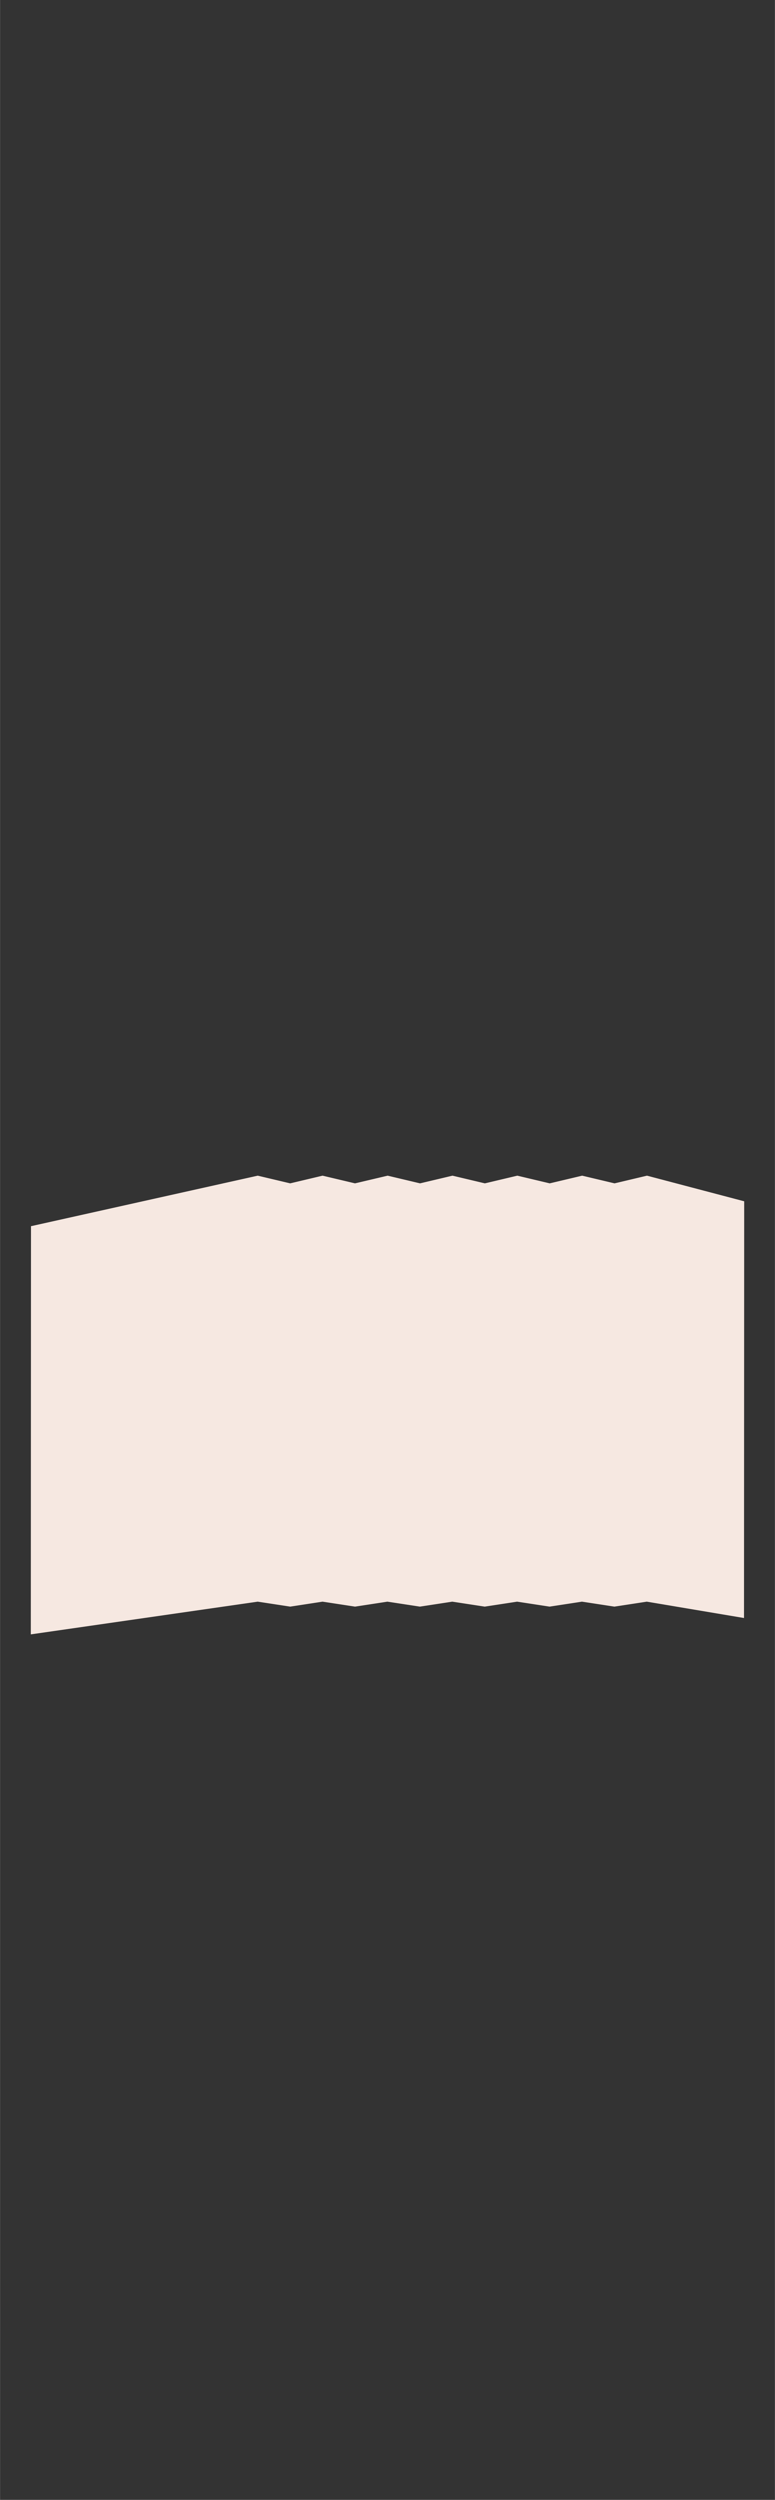 <?xml version="1.0" encoding="utf-8"?><!-- Generator: Adobe Illustrator 27.5.0, SVG Export Plug-In . SVG Version: 6.00 Build 0)  --><svg xmlns="http://www.w3.org/2000/svg" xmlns:xlink="http://www.w3.org/1999/xlink" version="1.1" x="0px" y="0px" viewBox="0 0 1280 4126.6" style="enable-background:new 0 0 1280 4126.6;" xml:space="preserve" aria-hidden="true" width="1280px" height="4126px"><rect x="0" y="0" width="1280" height="4126.6" fill="#333333" stroke="none"/><defs><linearGradient class="cerosgradient" data-cerosgradient="true" id="CerosGradient_idfb44d2d9b" gradientUnits="userSpaceOnUse" x1="50%" y1="100%" x2="50%" y2="0%"><stop offset="0%" stop-color="#d1d1d1"/><stop offset="100%" stop-color="#d1d1d1"/></linearGradient><linearGradient/></defs>
<style type="text/css">
	.st0-64516594c0edb{display:none;}
	.st1-64516594c0edb{display:inline;fill:#EDD1C4;}
	.st2-64516594c0edb{display:none;fill:#F6E8E1;}
	.st3-64516594c0edb{fill:#F6E8E1;}
	.st4-64516594c0edb{display:inline;opacity:0.1;}
	.st5-64516594c0edb{display:inline;fill:none;stroke:#000000;stroke-width:2;stroke-miterlimit:10;}
	.st6-64516594c0edb{display:inline;fill:none;stroke:#000000;stroke-miterlimit:10;}
	.st7-64516594c0edb{display:inline;fill:#FFFFFF;stroke:#000000;stroke-miterlimit:10;}
</style>
<g id="Layer_564516594c0edb" class="st0-64516594c0edb">
	<polygon id="High_Rise64516594c0edb" class="st1-64516594c0edb" points="51.1,1303.1 425.9,1189.8 479.5,1207.1 533,1189.8 586.6,1207.1 640.2,1189.8    693.7,1207.1 747.3,1189.8 800.8,1207.1 854.4,1189.8 907.9,1207 961.5,1189.8 1015,1207.1 1068.6,1189.8 1229.2,1246.5    1229.2,120.5 1122.1,57.8 1068.6,82.3 1015,57.8 961.5,82.3 907.9,57.8 854.4,82.3 800.8,57.8 747.3,82.3 693.7,57.8 640.2,82.3    586.6,57.8 533,81.3 479.5,57.8 372.4,106.8 372.4,208.1 318.8,230.5 318.8,358.5 265.3,380.2 265.3,509.8 211.7,530.6    211.7,660.4 158.2,680.5 158.2,807 104.6,825.9 104.6,956 51.1,975.9  "/>
	<polygon id="Low_Rise64516594c0edb" class="st1-64516594c0edb" points="1228.9,2670.9 1068.3,2643.9 1014.7,2652.1 961.2,2643.9 907.6,2652.1 854.1,2643.9    800.5,2652.1 747,2643.9 693.4,2652.1 639.8,2643.9 586.3,2652.1 532.7,2643.9 479.2,2652.1 425.6,2643.9 50.8,2697.9 50.8,3650.4    425.6,3637.3 479.2,3639.3 532.7,3637.3 586.3,3639.3 639.8,3637.3 693.4,3639.3 747,3637.3 800.5,3639.3 854.1,3637.3    907.6,3639.3 961.2,3637.3 1014.7,3639.3 1068.3,3637.3 1228.9,3643.9  "/>
	<polygon id="Low_Mid_Rise64516594c0edb" class="st1-64516594c0edb" points="51.1,2024.1 425.6,1940.7 479.2,1953.4 532.7,1940.7 586.3,1953.4 640.2,1940.7    693.7,1953.4 747.3,1940.7 800.8,1953.4 854.4,1940.7 907.9,1953.4 961.5,1940.7 1015,1953.4 1068.6,1940.7 1229.2,1983    1228.9,2670.9 1068.3,2643.9 1014.7,2652.1 961.2,2643.9 907.6,2652.1 854.1,2643.9 800.5,2652.1 747,2643.9 693.4,2652.1    639.8,2643.9 586.3,2652.1 532.7,2643.9 479.2,2652.1 425.6,2643.9 50.8,2697.9  "/>
	<polygon id="HighMid_Rise64516594c0edb" class="st1-64516594c0edb" points="51.1,1303.1 425.9,1189.8 479.5,1207.1 533,1189.8 586.6,1207.1 640.2,1189.8    693.7,1207.1 747.3,1189.8 800.8,1207.1 854.4,1189.8 907.9,1207 961.5,1189.8 1015,1207.1 1068.6,1189.8 1229.2,1246.5    1228.9,1982.4 1068.3,1940.7 1015,1953.4 961.2,1940.7 907.9,1953.4 854.4,1940.7 800.5,1953.4 747.3,1940.7 693.4,1953.4    639.8,1940.7 586.3,1953.4 532.7,1940.7 479.2,1953.4 425.6,1940.7 50.8,2024.1  "/>
</g>
<g id="Layer_664516594c0edb">
	<polygon id="High_Rise_00000030474937906126469170000002326047559008994965_64516594c0edb" class="st2-64516594c0edb" points="51.1,1303.1 425.9,1189.8    479.5,1207.1 533,1189.8 586.6,1207.1 640.2,1189.8 693.7,1207.1 747.3,1189.8 800.8,1207.1 854.4,1189.8 907.9,1207 961.5,1189.8    1015,1207.1 1068.6,1189.8 1229.2,1246.5 1229.2,120.5 1122.1,57.8 1068.6,82.3 1015,57.8 961.5,82.3 907.9,57.8 854.4,82.3    800.8,57.8 747.3,82.3 693.7,57.8 640.2,82.3 586.6,57.8 533,81.3 479.5,57.8 372.4,106.8 372.4,208.1 318.8,230.5 318.8,358.5    265.3,380.2 265.3,509.8 211.7,530.6 211.7,660.4 158.2,680.5 158.2,807 104.6,825.9 104.6,956 51.1,975.9  "/>
	<polygon id="Low_Rise_00000165199807933125954630000013682102554933222320_64516594c0edb" class="st2-64516594c0edb" points="1228.9,2670.9 1068.3,2643.9    1014.7,2652.1 961.2,2643.9 907.6,2652.1 854.1,2643.9 800.5,2652.1 747,2643.9 693.4,2652.1 639.8,2643.9 586.3,2652.1    532.7,2643.9 479.2,2652.1 425.6,2643.9 50.8,2697.9 50.8,3650.4 425.6,3637.3 479.2,3639.3 532.7,3637.3 586.3,3639.3    639.8,3637.3 693.4,3639.3 747,3637.3 800.5,3639.3 854.1,3637.3 907.6,3639.3 961.2,3637.3 1014.7,3639.3 1068.3,3637.3    1228.9,3643.9  "/>
	<polygon id="Low_Mid_Rise_00000095340376206035449440000001471103951446437821_64516594c0edb" class="st3-64516594c0edb" points="51.1,2024.1 425.6,1940.7    479.2,1953.4 532.7,1940.7 586.3,1953.4 640.2,1940.7 693.7,1953.4 747.3,1940.7 800.8,1953.4 854.4,1940.7 907.9,1953.4    961.5,1940.7 1015,1953.4 1068.6,1940.7 1229.2,1983 1228.9,2670.9 1068.3,2643.9 1014.7,2652.1 961.2,2643.9 907.6,2652.1    854.1,2643.9 800.5,2652.1 747,2643.9 693.4,2652.1 639.8,2643.9 586.3,2652.1 532.7,2643.9 479.2,2652.1 425.6,2643.9    50.8,2697.9  "/>
	<polygon id="HighMid_Rise_00000075130851893483648570000017685357407220231809_64516594c0edb" class="st2-64516594c0edb" points="51.1,1303.1 425.9,1189.8    479.5,1207.1 533,1189.8 586.6,1207.1 640.2,1189.8 693.7,1207.1 747.3,1189.8 800.8,1207.1 854.4,1189.8 907.9,1207 961.5,1189.8    1015,1207.1 1068.6,1189.8 1229.2,1246.5 1228.9,1982.4 1068.3,1940.7 1015,1953.4 961.2,1940.7 907.9,1953.4 854.4,1940.7    800.5,1953.4 747.3,1940.7 693.4,1953.4 639.8,1940.7 586.3,1953.4 532.7,1940.7 479.2,1953.4 425.6,1940.7 50.8,2024.1  "/>
</g>
<g id="Layer_364516594c0edb" class="st0-64516594c0edb">
	<polygon class="st4-64516594c0edb" points="479.5,3798.2 425.9,3799.2 425.9,185.7 479.5,209.6  "/>
	<polygon class="st4-64516594c0edb" points="1228.9,3795.9 1122.1,3797.3 1122.1,57.8 1229.2,120.5  "/>
	<polygon class="st4-64516594c0edb" points="586.6,3798.2 533,3799.2 533,185.7 586.6,209.6  "/>
	<polygon class="st4-64516594c0edb" points="693.7,3798.2 640.2,3799.2 640.2,315.2 693.7,339  "/>
	<polygon class="st4-64516594c0edb" points="800.8,3798.2 747.3,3799.2 747.3,447.4 800.8,471.2  "/>
	<polygon class="st4-64516594c0edb" points="907.9,3798.2 854.4,3799.2 854.4,579.6 907.9,601.1  "/>
	<polygon class="st4-64516594c0edb" points="479.5,209.6 505.9,250.6 505.9,3799 479.5,3798.5  "/>
	<polygon class="st4-64516594c0edb" points="586.6,338.3 613,326.9 613,3798.7 586.6,3798.2  "/>
	<polygon class="st4-64516594c0edb" points="693.7,469.6 720.1,458.2 720.1,3798.7 693.7,3798.2  "/>
	<polygon class="st4-64516594c0edb" points="800.8,602.2 827.2,590.8 827.2,3799 800.8,3798.5  "/>
	<polygon class="st4-64516594c0edb" points="907.9,732.4 934.3,722 934.3,3799 907.9,3798.5  "/>
	<polygon class="st4-64516594c0edb" points="1015,3798.5 961.5,3799.5 961.5,712.2 1015,731.8  "/>
	<polygon class="st4-64516594c0edb" points="1122.1,3799 1068.6,3800 1068.6,846.1 1122.1,867.5  "/>
	<polygon class="st4-64516594c0edb" points="1015,865.7 1041.4,856 1041.4,3798.5 1015,3798  "/>
	<polygon class="st4-64516594c0edb" points="479.5,57.8 479.5,209.6 533,185.7 533,81.3  "/>
	<polygon class="st4-64516594c0edb" points="586.6,57.8 586.6,338.3 640.2,315.2 640.2,81.3  "/>
	<polygon class="st4-64516594c0edb" points="693.7,57.8 693.7,469.6 747.3,446.4 747.3,81.3  "/>
	<polygon class="st4-64516594c0edb" points="800.8,57.8 800.8,601.1 854.4,579.6 854.4,81.3  "/>
	<polygon class="st4-64516594c0edb" points="907.9,57.8 907.9,732.8 961.5,712.2 961.5,82.3  "/>
	<polygon class="st4-64516594c0edb" points="1015,57.8 1015,865.6 1068.6,846.1 1068.6,82.3  "/>
	<polygon class="st4-64516594c0edb" points="556.4,122.9 556.4,196.1 533,185.7 533,81.3  "/>
	<polygon class="st4-64516594c0edb" points="663.5,122.9 663.5,273.6 693.7,323.3 693.7,339 640.2,315.2 640.2,81.3  "/>
	<polygon class="st4-64516594c0edb" points="770.6,122.9 770.6,404.1 800.8,453.8 800.8,469.6 747.3,447.7 747.3,81.3  "/>
	<polygon class="st4-64516594c0edb" points="877.7,122.9 877.7,536.1 907.9,585.7 907.9,601.5 854.4,579.6 854.4,81.3  "/>
	<polygon class="st4-64516594c0edb" points="984.8,122.9 984.8,668.7 1015,718.3 1015,732.1 961.5,712.2 961.5,81.3  "/>
	<polygon class="st4-64516594c0edb" points="1091.9,122.9 1091.9,802.6 1122.1,852.2 1122.1,867 1068.6,846.1 1068.6,81.3  "/>
	<polyline class="st5-64516594c0edb" points="51.1,974.3 104.6,956 104.6,825.9 158.2,807 158.2,680.5 211.7,660.4 211.7,530.6 265.3,509.8    265.3,380.6 318.8,358.5 318.8,230.7 372.4,208.1 372.4,106.8  "/>
	<polyline class="st4-64516594c0edb" points="773.8,3981.6 773.8,3991.9 961.5,3965.3 961.5,3954.7 773.8,3981.6  "/>
	<polyline class="st4-64516594c0edb" points="773.8,3991.9 773.8,4002.2 972.4,3973.4 972.4,3962.9 773.8,3991.9  "/>
	<polyline class="st4-64516594c0edb" points="773.8,4002.5 773.8,4012.8 984.6,3981.4 984.6,3970.9 773.8,4002.5  "/>
	<polyline class="st4-64516594c0edb" points="773.8,4013.5 773.8,4023.8 995.3,3990 995.3,3979.4 773.8,4013.5  "/>
	<polyline class="st4-64516594c0edb" points="773.8,4023.8 773.8,4034.1 1004.4,3998.9 1004.4,3988.3 773.8,4023.8  "/>
	<polygon class="st4-64516594c0edb" points="425.8,3812.5 425.8,4006.8 477.8,4006.8 487.8,4008.7 487.8,3997.4 499,3998.9 499,3988.6 510.1,3990    510.1,3979.7 521.3,3981.2 521.3,3970.9 533.2,3972.4 533,3813.9  "/>
	<polygon class="st4-64516594c0edb" points="639.8,3813.9 720.1,3813.4 720.1,3958.7 639.8,3960.7  "/>
	<polygon class="st4-64516594c0edb" points="533.2,3813.9 613.5,3813.4 613.5,3961.2 533.2,3962.7  "/>
	<polygon class="st4-64516594c0edb" points="747,3813.9 827.3,3813.4 827.3,3957.2 747,3958.7  "/>
	<polygon class="st4-64516594c0edb" points="854.3,3813.9 934.5,3813.4 934.5,3955.2 854.3,3956.8  "/>
	<polygon class="st4-64516594c0edb" points="1068.6,3813.9 1228.9,3810.6 1229.2,3979.6 1068.6,3996.9  "/>
</g>
<g id="Layer_264516594c0edb" class="st0-64516594c0edb">
	<line class="st5-64516594c0edb" x1="51.1" y1="974.3" x2="51.1" y2="3979.6"/>
	<line class="st6-64516594c0edb" x1="104.6" y1="825.9" x2="104.6" y2="3793.5"/>
	<line class="st6-64516594c0edb" x1="158.2" y1="680.5" x2="158.2" y2="3794.5"/>
	<line class="st6-64516594c0edb" x1="211.7" y1="530.6" x2="211.7" y2="3795.5"/>
	<line class="st6-64516594c0edb" x1="265.3" y1="380.6" x2="265.3" y2="3796.4"/>
	<line class="st6-64516594c0edb" x1="318.8" y1="230.7" x2="318.8" y2="3797.3"/>
	<line class="st6-64516594c0edb" x1="372.4" y1="106.8" x2="372.4" y2="3798.3"/>
	<line class="st6-64516594c0edb" x1="425.9" y1="82.3" x2="425.9" y2="3799.2"/>
	<line class="st6-64516594c0edb" x1="479.5" y1="57.8" x2="479.5" y2="3798.2"/>
	<line class="st6-64516594c0edb" x1="533" y1="82.3" x2="533" y2="3799.2"/>
	<line class="st6-64516594c0edb" x1="586.6" y1="57.8" x2="586.6" y2="3798.2"/>
	<line class="st6-64516594c0edb" x1="640.2" y1="82.3" x2="640.2" y2="3799.2"/>
	<line class="st6-64516594c0edb" x1="693.7" y1="57.8" x2="693.7" y2="3798.2"/>
	<line class="st6-64516594c0edb" x1="747.3" y1="82.3" x2="747.3" y2="3799.2"/>
	<line class="st6-64516594c0edb" x1="800.8" y1="57.8" x2="800.8" y2="3798.2"/>
	<line class="st6-64516594c0edb" x1="854.4" y1="82.3" x2="854.4" y2="3799.2"/>
	<line class="st6-64516594c0edb" x1="907.9" y1="57.8" x2="907.9" y2="3798.2"/>
	<line class="st6-64516594c0edb" x1="961.5" y1="82.3" x2="961.5" y2="3799.2"/>
	<line class="st6-64516594c0edb" x1="1015" y1="57.8" x2="1015" y2="3798.2"/>
	<line class="st6-64516594c0edb" x1="1068.6" y1="82.3" x2="1068.6" y2="3799.2"/>
	<line class="st6-64516594c0edb" x1="1122.1" y1="57.8" x2="1122.1" y2="3797.3"/>
	<line class="st6-64516594c0edb" x1="1175.7" y1="89.2" x2="1175.7" y2="3797.3"/>
	<polyline class="st6-64516594c0edb" points="51.1,974.3 425.9,846.1 479.5,865.6 533,846.1 586.6,865.6 640.2,846.1 693.7,865.6 747.3,846.1    800.8,865.6 854.4,846.1 907.9,865.5 961.5,846.1 1015,865.6 1068.6,846.1 1229.2,910.2  "/>
	<polyline class="st6-64516594c0edb" points="104.6,889.9 425.9,780 479.5,799.5 533,780 586.6,799.5 640.2,780 693.7,799.5 747.3,780    800.8,799.5 854.4,780 907.9,799.4 961.5,780 1068.6,819 1122.1,801.3 1229.2,844.1  "/>
	<polyline class="st6-64516594c0edb" points="104.6,825.9 425.9,712.2 479.5,732.4 533,712.2 586.6,732.4 640.2,712.2 693.7,732.4 747.3,712.2    800.8,732.4 854.4,712.2 907.9,732.4 961.5,712.2 1068.6,752.6 1122.1,734.3 1229.2,778.5  "/>
	<polyline class="st6-64516594c0edb" points="158.2,744 425.9,646.2 479.5,667 533,646.2 586.6,667 640.2,646.2 693.7,667 747.3,646.2 800.8,667    854.4,646.2 961.5,687.7 1015,667 1068.6,687.9 1122.1,669 1229.2,714.6  "/>
	<polyline class="st6-64516594c0edb" points="158.2,680.5 425.9,579.6 479.5,601.1 533,579.6 586.6,601.1 640.2,579.6 693.7,601.1 747.3,579.6    800.8,601.1 854.4,579.6 961.5,622.5 1015,601.1 1068.6,622.7 1122.1,603.2 1229.2,650.3  "/>
	<polyline class="st6-64516594c0edb" points="211.7,596.5 425.9,513.3 479.5,535.5 533,513.3 586.6,535.5 640.2,513.3 693.7,535.5 747.3,513.3    854.4,557.7 907.9,535.4 961.5,557.5 1015,535.5 1068.6,557.7 1122.1,537.6 1229.2,586.1  "/>
	<polyline class="st6-64516594c0edb" points="211.7,530.6 425.9,447.4 479.5,469.6 533,447.4 586.6,469.6 640.2,447.4 693.7,469.6 747.3,447.4    854.4,491.7 907.9,469.5 961.5,491.6 1015,469.6 1068.6,491.7 1122.1,471.6 1229.2,520.2  "/>
	<polyline class="st6-64516594c0edb" points="265.3,445.9 425.9,383.5 479.5,405.6 533,383.5 586.6,405.6 640.2,383.5 747.3,427.8 800.8,405.6    854.4,427.8 907.9,405.6 961.5,427.7 1015,405.6 1068.6,427.8 1122.1,407.7 1229.2,456.3  "/>
	<polyline class="st6-64516594c0edb" points="265.3,380.2 425.9,315.2 479.5,338.3 533,315.2 586.6,338.3 640.2,315.2 747.3,361.4 800.8,338.3    854.4,361.4 907.9,338.2 961.5,361.2 1015,338.3 1068.6,361.4 1122.1,340.4 1229.2,391  "/>
	<polyline class="st6-64516594c0edb" points="318.8,293.9 425.9,250.6 479.5,273.7 533,250.6 640.2,296.8 693.7,273.7 747.3,296.8 800.8,273.7    854.4,296.8 907.9,273.6 961.5,296.6 1015,273.7 1068.6,296.8 1122.1,275.9 1229.2,326.4  "/>
	<polyline class="st6-64516594c0edb" points="318.8,230.5 425.9,185.7 479.5,209.6 533,185.7 640.2,233.5 693.7,209.6 747.3,233.5 800.8,209.6    854.4,233.5 907.9,209.5 961.5,233.3 1015,209.6 1068.6,233.5 1122.1,211.9 1229.2,264.1  "/>
	<polyline class="st5-64516594c0edb" points="372.4,106.8 479.5,57.8 533,81.3 586.6,57.8 640.2,82.3 693.7,57.8 747.3,82.3 800.8,57.8    854.4,82.3 907.9,57.8 961.5,82.3 1015,57.8 1068.6,82.3 1122.1,57.8 1229.2,120.5  "/>
	<polyline class="st6-64516594c0edb" points="372.4,190.6 479.5,146.8 533,167.8 586.6,146.8 640.2,168.7 693.7,146.8 747.3,168.7 800.8,146.8    854.4,168.7 907.9,146.8 961.5,168.7 1015,146.8 1068.6,168.7 1122.1,146.8 1229.2,202.9  "/>
	<polyline class="st5-64516594c0edb" points="372.4,127.8 479.5,79.7 533,102.8 586.6,79.7 640.2,103.7 693.7,79.7 747.3,103.7 800.8,79.7    854.4,103.7 907.9,79.7 961.5,103.7 1015,79.7 1068.6,103.7 1122.1,79.7 1229.2,141.4  "/>
	<polyline class="st6-64516594c0edb" points="51.1,1038.4 425.9,913.5 479.5,932.5 533,913.5 586.6,932.5 640.2,913.5 693.7,932.5 747.3,913.5    800.8,932.5 854.4,913.5 907.9,932.4 961.5,913.5 1015,932.5 1068.6,913.5 1229.2,976  "/>
	<polyline class="st6-64516594c0edb" points="51.1,1100.9 425.9,980.8 479.5,999.1 533,980.8 586.6,999.1 640.2,980.8 693.7,999.1 747.3,980.8    800.8,999.1 854.4,980.8 907.9,999 961.5,980.8 1015,999.1 1068.6,980.8 1229.2,1040.9  "/>
	<polyline class="st6-64516594c0edb" points="51.1,1166.2 425.9,1046.1 479.5,1064.4 533,1046.1 586.6,1064.4 640.2,1046.1 693.7,1064.4    747.3,1046.1 800.8,1064.4 854.4,1046.1 907.9,1064.3 961.5,1046.1 1015,1064.4 1068.6,1046.1 1229.2,1106.2  "/>
	<polyline class="st6-64516594c0edb" points="51.1,1233.6 425.9,1113.5 479.5,1131.8 533,1113.5 586.6,1131.8 640.2,1113.5 693.7,1131.8    747.3,1113.5 800.8,1131.8 854.4,1113.5 907.9,1131.7 961.5,1113.5 1015,1131.8 1068.6,1113.5 1229.2,1173.5  "/>
	<polyline class="st6-64516594c0edb" points="51.1,1303.1 425.9,1189.8 479.5,1207.1 533,1189.8 586.6,1207.1 640.2,1189.8 693.7,1207.1    747.3,1189.8 800.8,1207.1 854.4,1189.8 907.9,1207 961.5,1189.8 1015,1207.1 1068.6,1189.8 1229.2,1246.5  "/>
	<polyline class="st6-64516594c0edb" points="51.1,1370.1 425.9,1261.5 479.5,1278 533,1261.5 586.6,1278 640.2,1261.5 693.7,1278 747.3,1261.5    800.8,1278 854.4,1261.5 907.9,1278 961.5,1261.5 1015,1278 1068.6,1261.5 1229.2,1315.8  "/>
	<polyline class="st6-64516594c0edb" points="51.1,1435.4 425.9,1326.7 479.5,1343.3 533,1326.7 586.6,1343.3 640.2,1326.7 693.7,1343.3    747.3,1326.7 800.8,1343.3 854.4,1326.7 907.9,1343.2 961.5,1326.7 1015,1343.3 1068.6,1326.7 1229.2,1381.1  "/>
	<polyline class="st6-64516594c0edb" points="51.1,1498.7 425.9,1395.3 479.5,1411 533,1395.3 586.6,1411 640.2,1395.3 693.7,1411 747.3,1395.3    800.8,1411 854.4,1395.3 907.9,1411 961.5,1395.3 1015,1411 1068.6,1395.3 1229.2,1447  "/>
	<polyline class="st6-64516594c0edb" points="51.1,1565.1 425.9,1461.7 479.5,1477.5 533,1461.7 586.6,1477.5 640.2,1461.7 693.7,1477.5    747.3,1461.7 800.8,1477.5 854.4,1461.7 907.9,1477.4 961.5,1461.7 1015,1477.5 1068.6,1461.7 1229.2,1513.4  "/>
	<polyline class="st6-64516594c0edb" points="51.1,1631.5 425.9,1532.1 479.5,1547.3 533,1532.1 586.6,1547.3 640.2,1532.1 693.7,1547.3    747.3,1532.1 800.8,1547.3 854.4,1532.1 907.9,1547.2 961.5,1532.1 1015,1547.3 1068.6,1532.1 1229.2,1581.8  "/>
	<polyline class="st6-64516594c0edb" points="51.1,1694.1 425.9,1598.6 479.5,1613.2 533,1598.6 586.6,1613.2 640.2,1598.6 693.7,1613.2    747.3,1598.6 800.8,1613.2 854.4,1598.6 907.9,1613.1 961.5,1598.6 1015,1613.2 1068.6,1598.6 1229.2,1646.4  "/>
	<polyline class="st6-64516594c0edb" points="51.1,1760.4 425.9,1669.1 479.5,1683 533,1669.1 586.6,1683 640.2,1669.1 693.7,1683 747.3,1669.1    800.8,1683 854.4,1669.1 907.9,1682.9 961.5,1669.1 1015,1683 1068.6,1669.1 1229.2,1714.8  "/>
	<polyline class="st6-64516594c0edb" points="51.1,1826.7 425.9,1735.3 479.5,1749.2 533,1735.3 586.6,1749.2 640.2,1735.3 693.7,1749.2    747.3,1735.3 800.8,1749.2 854.4,1735.3 907.9,1749.2 961.5,1735.3 1015,1749.2 1068.6,1735.3 1229.2,1781  "/>
	<polyline class="st6-64516594c0edb" points="51.1,1891.9 425.9,1805.5 479.5,1818.7 533,1805.5 586.6,1818.7 640.2,1805.5 693.7,1818.7    747.3,1805.5 800.8,1818.7 854.4,1805.5 907.9,1818.6 961.5,1805.5 1015,1818.7 1068.6,1805.5 1229.2,1848.7  "/>
	<polyline class="st6-64516594c0edb" points="50.8,1956.4 425.6,1873 479.2,1885.7 532.7,1873 586.3,1885.7 639.8,1873 693.4,1885.7 747,1873    800.5,1885.7 854.1,1873 907.6,1885.7 961.2,1873 1014.7,1885.7 1068.3,1873 1228.9,1914.7  "/>
	<polyline class="st6-64516594c0edb" points="50.8,2024.1 425.6,1940.7 479.2,1953.4 532.7,1940.7 586.3,1953.4 639.8,1940.7 693.4,1953.4    747,1940.7 800.5,1953.4 854.1,1940.7 907.6,1953.4 961.2,1940.7 1014.7,1953.4 1068.3,1940.7 1228.9,1982.4  "/>
	<polyline class="st6-64516594c0edb" points="50.8,2089.9 425.6,2010.5 479.2,2022.6 532.7,2010.5 586.3,2022.6 639.8,2010.5 693.4,2022.6    747,2010.5 800.5,2022.6 854.1,2010.5 907.6,2022.5 961.2,2010.5 1014.7,2022.6 1068.3,2010.5 1228.9,2050.2  "/>
	<polyline class="st6-64516594c0edb" points="50.8,2162.4 425.6,2086.7 479.2,2098.2 532.7,2086.7 586.3,2098.2 639.8,2086.7 693.4,2098.2    747,2086.7 800.5,2098.2 854.1,2086.7 907.6,2098.2 961.2,2086.7 1014.7,2098.2 1068.3,2086.7 1228.9,2124.5  "/>
	<polyline class="st6-64516594c0edb" points="50.8,2228.7 425.6,2156.1 479.2,2167.2 532.7,2156.1 586.3,2167.2 639.8,2156.1 693.4,2167.2    747,2156.1 800.5,2167.2 854.1,2156.1 907.6,2167.2 961.2,2156.1 1014.7,2167.2 1068.3,2156.1 1228.9,2192.4  "/>
	<polyline class="st6-64516594c0edb" points="50.8,2294.3 425.6,2224.9 479.2,2235.5 532.7,2224.9 586.3,2235.5 639.8,2224.9 693.4,2235.5    747,2224.9 800.5,2235.5 854.1,2224.9 907.6,2235.4 961.2,2224.9 1014.7,2235.5 1068.3,2224.9 1228.9,2259.6  "/>
	<polyline class="st6-64516594c0edb" points="50.8,2360.6 425.6,2294.9 479.2,2304.9 532.7,2294.9 586.3,2304.9 639.8,2294.9 693.4,2304.9    747,2294.9 800.5,2304.9 854.1,2294.9 907.6,2304.9 961.2,2294.9 1014.7,2304.9 1068.3,2294.9 1228.9,2327.7  "/>
	<polyline class="st6-64516594c0edb" points="50.8,2430.1 425.6,2364.4 479.2,2374.4 532.7,2364.4 586.3,2374.4 639.8,2364.4 693.4,2374.4    747,2364.4 800.5,2374.4 854.1,2364.4 907.6,2374.4 961.2,2364.4 1014.7,2374.4 1068.3,2364.4 1228.9,2397.2  "/>
	<polyline class="st6-64516594c0edb" points="50.8,2495.5 425.6,2433.9 479.2,2443.3 532.7,2433.9 586.3,2443.3 639.8,2433.9 693.4,2443.3    747,2433.9 800.5,2443.3 854.1,2433.9 907.6,2443.2 961.2,2433.9 1014.7,2443.3 1068.3,2433.9 1228.9,2464.7  "/>
	<polyline class="st6-64516594c0edb" points="50.8,2561.8 425.6,2503.9 479.2,2512.7 532.7,2503.9 586.3,2512.7 639.8,2503.9 693.4,2512.7    747,2503.9 800.5,2512.7 854.1,2503.9 907.6,2512.7 961.2,2503.9 1014.7,2512.7 1068.3,2503.9 1228.9,2532.8  "/>
	<polyline class="st6-64516594c0edb" points="50.8,2628.8 425.6,2574.8 479.2,2583.1 532.7,2574.8 586.3,2583.1 639.8,2574.8 693.4,2583.1    747,2574.8 800.5,2583.1 854.1,2574.8 907.6,2583 961.2,2574.8 1014.7,2583.1 1068.3,2574.8 1228.9,2601.8  "/>
	<polyline class="st6-64516594c0edb" points="50.8,2697.9 425.6,2643.9 479.2,2652.1 532.7,2643.9 586.3,2652.1 639.8,2643.9 693.4,2652.1    747,2643.9 800.5,2652.1 854.1,2643.9 907.6,2652.1 961.2,2643.9 1014.7,2652.1 1068.3,2643.9 1228.9,2670.9  "/>
	<polyline class="st6-64516594c0edb" points="50.8,2763.7 425.6,2713 479.2,2720.7 532.7,2713 586.3,2720.7 639.8,2713 693.4,2720.7 747,2713    800.5,2720.7 854.1,2713 907.6,2720.7 961.2,2713 1014.7,2720.7 1068.3,2713 1228.9,2738.4  "/>
	<polyline class="st6-64516594c0edb" points="50.8,2831.5 425.6,2784.8 479.2,2791.9 532.7,2784.8 586.3,2791.9 639.8,2784.8 693.4,2791.9    747,2784.8 800.5,2791.9 854.1,2784.8 907.6,2791.9 961.2,2784.8 1014.7,2791.9 1068.3,2784.8 1228.9,2808.2  "/>
	<polyline class="st6-64516594c0edb" points="50.8,2899.4 425.6,2856.1 479.2,2862.7 532.7,2856.1 586.3,2862.7 639.8,2856.1 693.4,2862.7    747,2856.1 800.5,2862.7 854.1,2856.1 907.6,2862.6 961.2,2856.1 1014.7,2862.7 1068.3,2856.1 1228.9,2877.7  "/>
	<polyline class="st6-64516594c0edb" points="50.8,2968.2 425.6,2924.9 479.2,2931.5 532.7,2924.9 586.3,2931.5 639.8,2924.9 693.4,2931.5    747,2924.9 800.5,2931.5 854.1,2924.9 907.6,2931.4 961.2,2924.9 1014.7,2931.5 1068.3,2924.9 1228.9,2946.5  "/>
	<polyline class="st6-64516594c0edb" points="50.8,3034.2 425.6,2996.7 479.2,3002.4 532.7,2996.7 586.3,3002.4 639.8,2996.7 693.4,3002.4    747,2996.7 800.5,3002.4 854.1,2996.7 907.6,3002.4 961.2,2996.7 1014.7,3002.4 1068.3,2996.7 1228.9,3015.5  "/>
	<polyline class="st6-64516594c0edb" points="50.8,3102.6 425.6,3068.3 479.2,3073.5 532.7,3068.3 586.3,3073.5 639.8,3068.3 693.4,3073.5    747,3068.3 800.5,3073.5 854.1,3068.3 907.6,3073.5 961.2,3068.3 1014.7,3073.5 1068.3,3068.3 1228.9,3085.4  "/>
	<polyline class="st6-64516594c0edb" points="50.8,3169.6 425.6,3138.6 479.2,3143.3 532.7,3138.6 586.3,3143.3 639.8,3138.6 693.4,3143.3    747,3138.6 800.5,3143.3 854.1,3138.6 907.6,3143.3 961.2,3138.6 1014.7,3143.3 1068.3,3138.6 1228.9,3154.1  "/>
	<polyline class="st6-64516594c0edb" points="50.8,3237.4 425.6,3209.5 479.2,3213.7 532.7,3209.5 586.3,3213.7 639.8,3209.5 693.4,3213.7    747,3209.5 800.5,3213.7 854.1,3209.5 907.6,3213.7 961.2,3209.5 1014.7,3213.7 1068.3,3209.5 1228.9,3223.5  "/>
	<polyline class="st6-64516594c0edb" points="50.8,3306 425.6,3281.6 479.2,3285.3 532.7,3281.6 586.3,3285.3 639.8,3281.6 693.4,3285.3    747,3281.6 800.5,3285.3 854.1,3281.6 907.6,3285.3 961.2,3281.6 1014.7,3285.3 1068.3,3281.6 1228.9,3293.8  "/>
	<polyline class="st6-64516594c0edb" points="50.8,3374.5 425.6,3350.1 479.2,3353.9 532.7,3350.1 586.3,3353.9 639.8,3350.1 693.4,3353.9    747,3350.1 800.5,3353.9 854.1,3350.1 907.6,3353.8 961.2,3350.1 1014.7,3353.9 1068.3,3350.1 1228.9,3362.3  "/>
	<polyline class="st6-64516594c0edb" points="50.8,3443.1 425.6,3422.4 479.2,3425.6 532.7,3422.4 586.3,3425.6 639.8,3422.4 693.4,3425.6    747,3422.4 800.5,3425.6 854.1,3422.4 907.6,3425.5 961.2,3422.4 1014.7,3425.6 1068.3,3422.4 1228.9,3432.7  "/>
	<polyline class="st6-64516594c0edb" points="50.8,3515.9 425.6,3495.2 479.2,3498.3 532.7,3495.2 586.3,3498.3 639.8,3495.2 693.4,3498.3    747,3495.2 800.5,3498.3 854.1,3495.2 907.6,3498.3 961.2,3495.2 1014.7,3498.3 1068.3,3495.2 1228.9,3505.5  "/>
	<polyline class="st6-64516594c0edb" points="50.8,3585.2 425.6,3567.9 479.2,3570.6 532.7,3567.9 586.3,3570.6 639.8,3567.9 693.4,3570.6    747,3567.9 800.5,3570.6 854.1,3567.9 907.6,3570.5 961.2,3567.9 1014.7,3570.6 1068.3,3567.9 1228.9,3576.6  "/>
	<polyline class="st5-64516594c0edb" points="50.8,3650.4 425.6,3637.3 479.2,3639.3 532.7,3637.3 586.3,3639.3 639.8,3637.3 693.4,3639.3    747,3637.3 800.5,3639.3 854.1,3637.3 907.6,3639.3 961.2,3637.3 1014.7,3639.3 1068.3,3637.3 1228.9,3643.9  "/>
	<polyline class="st5-64516594c0edb" points="50.8,3792.6 425.6,3799.2 479.2,3798.2 532.7,3799.2 586.3,3798.2 639.8,3799.2 693.4,3798.2    747,3799.2 800.5,3798.2 854.1,3799.2 907.6,3798.2 961.2,3799.2 1014.7,3798.2 1068.3,3799.2 1228.9,3795.9  "/>
	<polyline class="st5-64516594c0edb" points="50.8,3807.3 425.6,3813.9 479.2,3812.9 532.7,3813.9 586.3,3812.9 639.8,3813.9 693.4,3812.9    747,3813.9 800.5,3812.9 854.1,3813.9 907.6,3812.9 961.2,3813.9 1014.7,3812.9 1068.3,3813.9 1228.9,3810.6  "/>
	<polyline class="st5-64516594c0edb" points="50.8,3979.6 425.9,4008.2 479.2,4008.2  "/>
	<polyline class="st5-64516594c0edb" points="479.2,4008.2 774,4034.4 1014.7,3996.6 1068.6,3996.9 1229.2,3979.6 1229.2,120.5  "/>
	<line class="st5-64516594c0edb" x1="425.9" y1="3813.9" x2="425.9" y2="4008.2"/>
	<line class="st5-64516594c0edb" x1="1068.6" y1="3813.9" x2="1068.6" y2="3996.9"/>
</g>
<g id="Layer_464516594c0edb" class="st0-64516594c0edb">
	<polyline class="st6-64516594c0edb" points="487.9,4004.9 487.9,3998.8 773.8,4022.7 1004.4,3987.7 1004.4,3995  "/>
	<polyline class="st6-64516594c0edb" points="499.2,3996.3 499.2,3989.9 773.8,4012.4 995.3,3979.4 995.3,3986.3  "/>
	<polyline class="st6-64516594c0edb" points="510.3,3986.9 510.3,3981.1 773.8,4002.2 984.6,3970.9 984.6,3977.5  "/>
	<polyline class="st6-64516594c0edb" points="521.5,3977.7 521.5,3972.3 773.8,3991.9 972.4,3962.9 972.4,3969.1  "/>
	<polyline class="st6-64516594c0edb" points="533,3969 533,3962.7 773.8,3980.9 961.5,3954.7 961.5,3961.1  "/>
	<line class="st6-64516594c0edb" x1="533" y1="3962.7" x2="961.5" y2="3954.7"/>
	<line class="st6-64516594c0edb" x1="533" y1="3813.9" x2="533" y2="3952.7"/>
	<line class="st6-64516594c0edb" x1="586.6" y1="3813.9" x2="586.6" y2="3951.7"/>
	<line class="st6-64516594c0edb" x1="639.8" y1="3813.9" x2="639.8" y2="3950.7"/>
	<line class="st6-64516594c0edb" x1="693.7" y1="3813.9" x2="693.7" y2="3949.4"/>
	<line class="st6-64516594c0edb" x1="747.4" y1="3813.9" x2="747.4" y2="3948.7"/>
	<line class="st6-64516594c0edb" x1="800.8" y1="3813.9" x2="800.8" y2="3947.7"/>
	<line class="st6-64516594c0edb" x1="854.2" y1="3813.9" x2="854.2" y2="3946.8"/>
	<line class="st6-64516594c0edb" x1="907.9" y1="3813.9" x2="907.9" y2="3945.8"/>
	<line class="st6-64516594c0edb" x1="961.5" y1="3813.9" x2="961.5" y2="3944.7"/>
	<path class="st7-64516594c0edb" d="M482.3,4012.8v-24.2c0-0.3,0.2-0.5,0.5-0.7l60.8-47.5c0,0,0,0,0,0v23l1.9,0.1v-25.4c0-0.6-1-0.9-1.6-0.5   l-62.8,48.5c-0.5,0.3-0.7,0.6-0.7,1v25.3L482.3,4012.8z"/>
	<path class="st7-64516594c0edb" d="M513.6,4016.4v-25.2c0-0.3,0.2-0.5,0.5-0.7l62.3-48.2c0,0,0,0,0,0v23l1.9,0.1v-25.4c0-0.6-1-0.9-1.6-0.5   l-64.4,49.2c-0.5,0.3-0.7,0.6-0.7,1v26.3L513.6,4016.4z"/>
	<path class="st7-64516594c0edb" d="M1013,4001.6v-25.2c0-0.3-0.2-0.5-0.5-0.7l-58.2-43.5c0,0,0,0,0,0v23l-1.9,0.1V3930c0-0.6,1-0.9,1.6-0.5   l60.3,44.6c0.5,0.3,0.7,0.6,0.7,1v26.3L1013,4001.6z"/>
</g>
</svg>